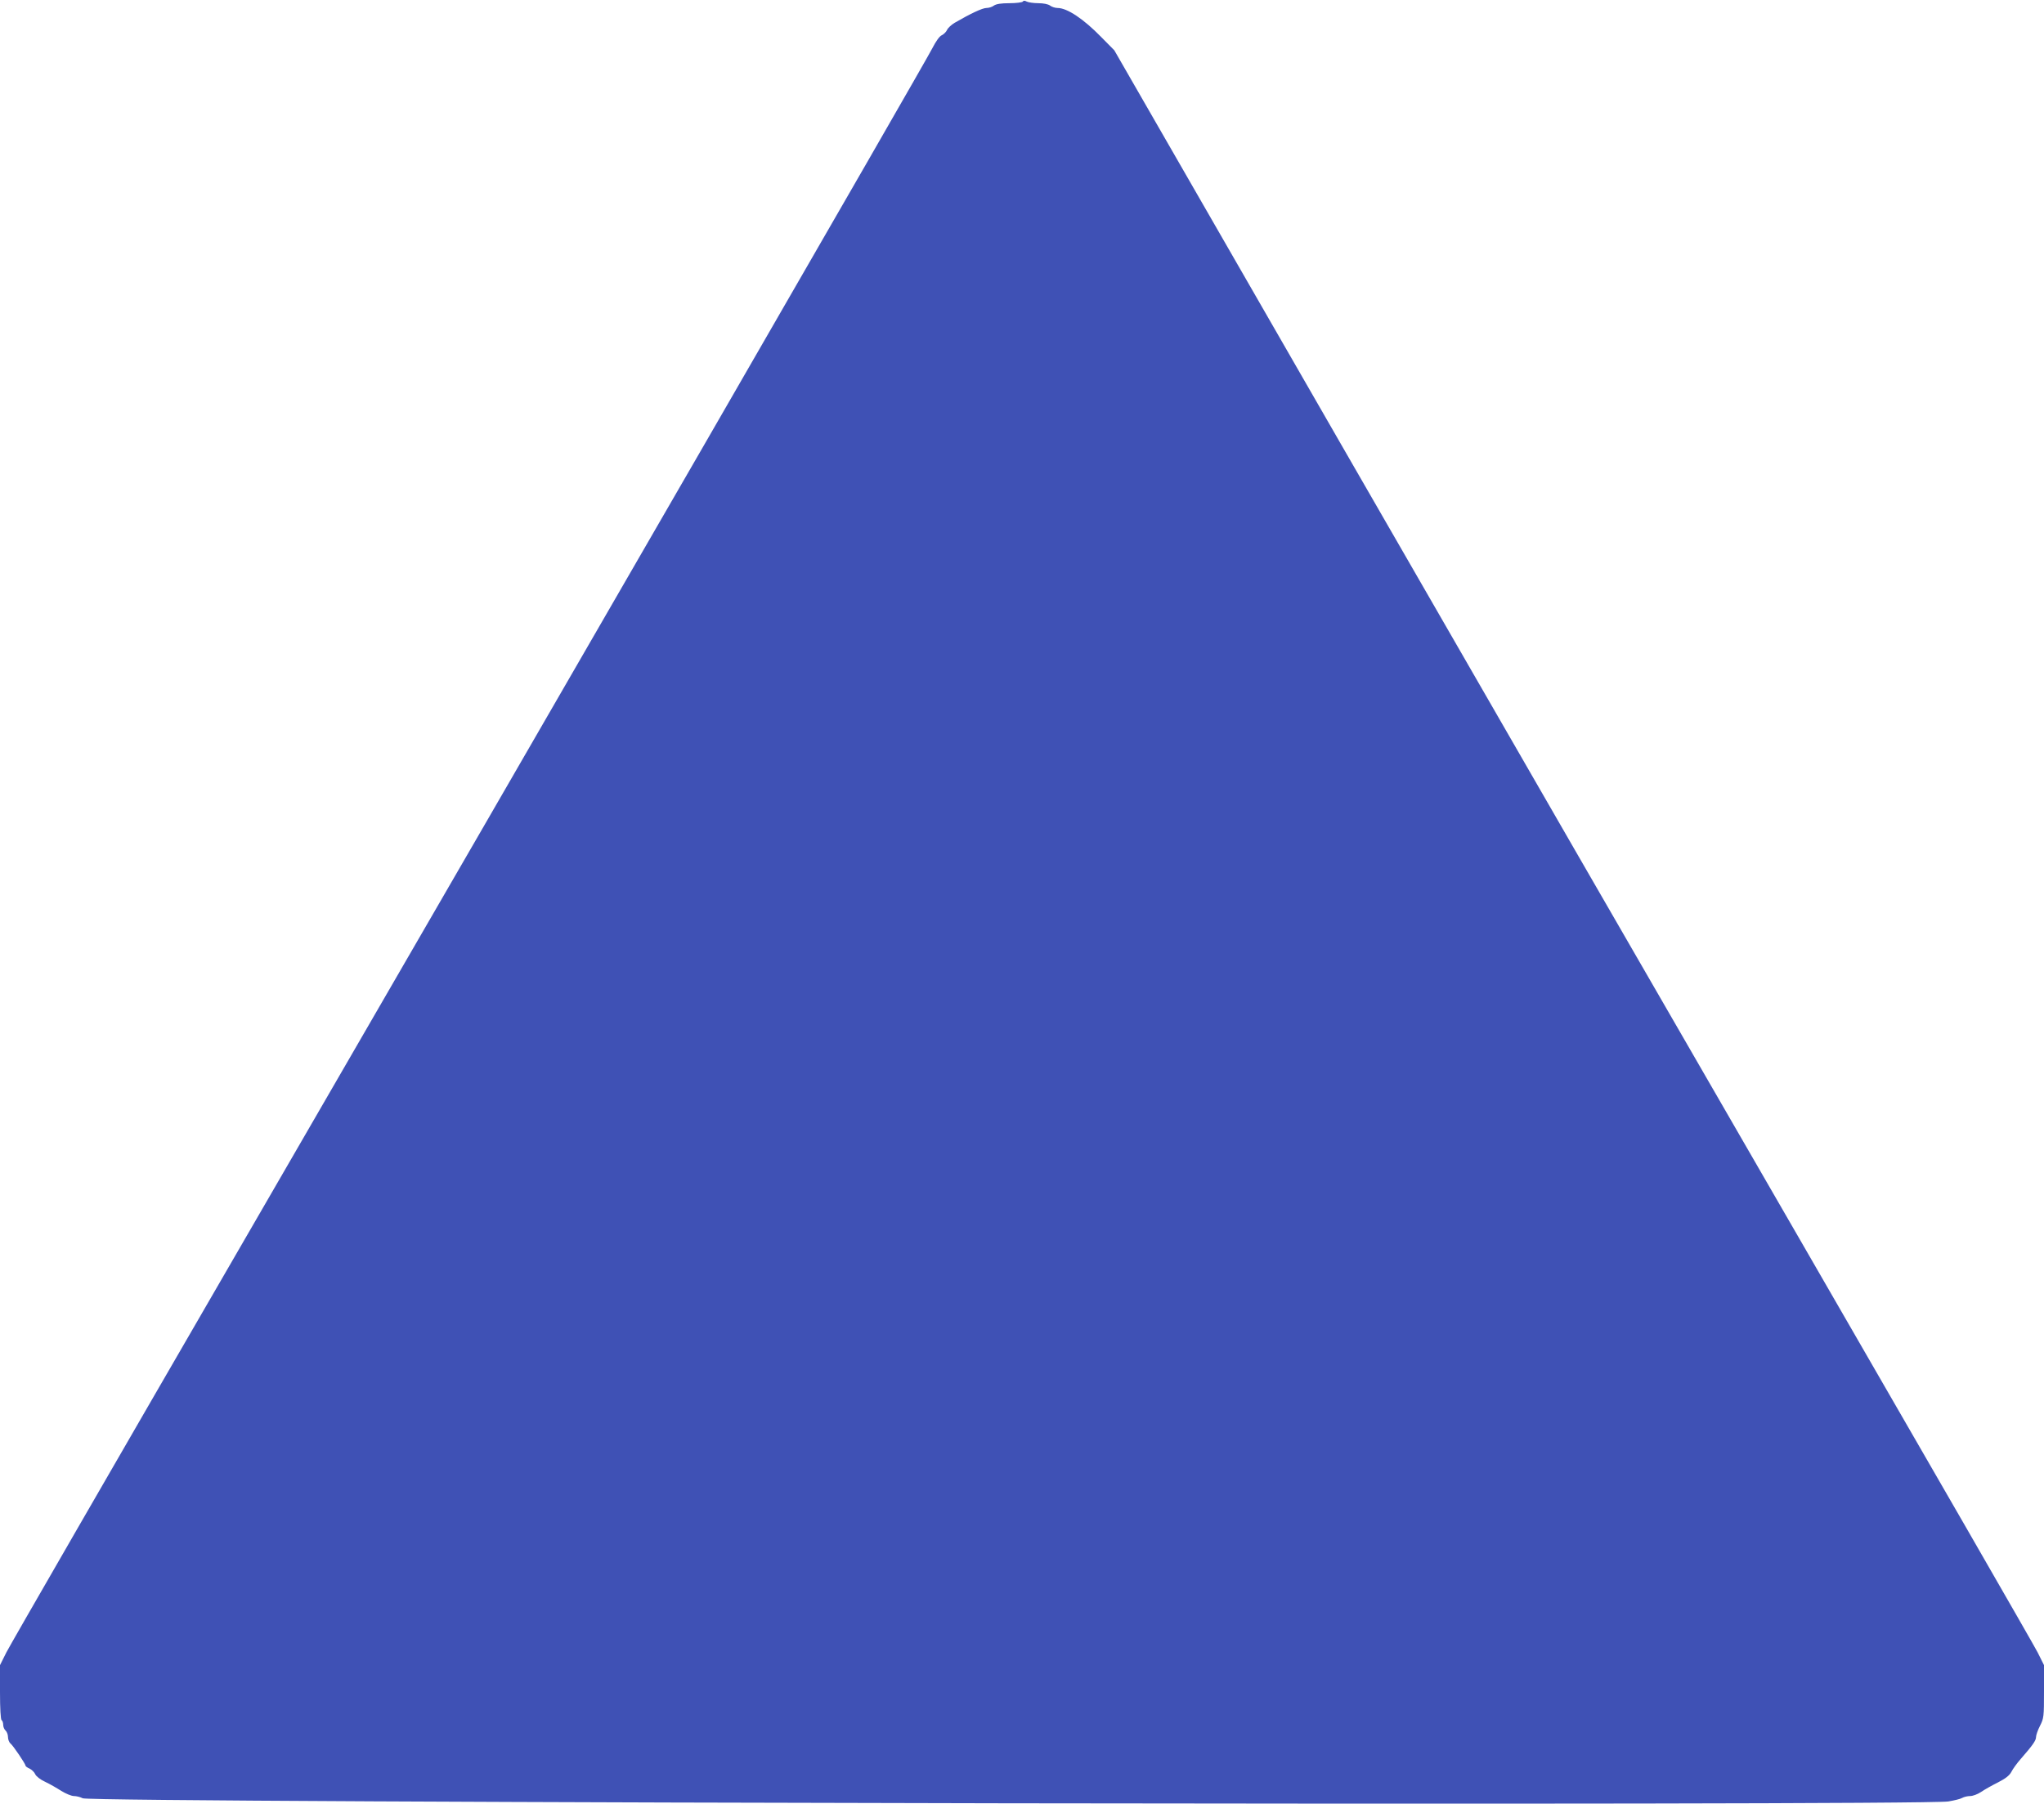 <?xml version="1.0" standalone="no"?>
<!DOCTYPE svg PUBLIC "-//W3C//DTD SVG 20010904//EN"
 "http://www.w3.org/TR/2001/REC-SVG-20010904/DTD/svg10.dtd">
<svg version="1.0" xmlns="http://www.w3.org/2000/svg"
 width="1280pt" height="1130pt" viewBox="0 0 1280 1130"
 preserveAspectRatio="xMidYMid meet">
<g transform="translate(0,1130) scale(0.1,-0.1)"
fill="#3f51b5" stroke="none">
<path d="M6405 11290 c-3 -5 -41 -10 -84 -10 -52 0 -83 -5 -97 -15 -10 -8 -31
-15 -47 -15 -25 0 -101 -36 -199 -93 -20 -12 -42 -32 -47 -44 -6 -13 -21 -28
-34 -34 -14 -6 -37 -39 -59 -82 -42 -85 -2314 -4021 -4334 -7509 -783 -1352
-1442 -2494 -1464 -2538 l-40 -80 0 -169 c0 -102 4 -172 10 -176 6 -3 10 -17
10 -29 0 -13 7 -29 15 -36 8 -7 15 -25 15 -40 0 -15 7 -34 16 -41 17 -14 94
-128 94 -139 0 -4 11 -12 25 -18 14 -7 30 -22 36 -36 6 -13 33 -34 62 -47 28
-13 73 -39 101 -57 28 -17 63 -32 79 -32 15 0 40 -6 55 -14 57 -29 11481 -48
11682 -20 36 6 75 15 87 22 12 7 35 12 51 12 16 0 46 11 67 25 20 14 68 41
106 60 49 25 73 44 85 67 9 18 35 54 58 80 76 87 96 116 96 137 0 12 11 44 25
71 24 47 25 58 25 215 l0 165 -40 80 c-22 44 -681 1188 -1464 2543 -783 1354
-2075 3594 -2871 4977 l-1447 2515 -82 83 c-110 113 -213 182 -273 182 -15 0
-37 7 -47 15 -12 9 -42 15 -74 15 -29 0 -62 5 -72 10 -13 7 -21 7 -25 0z"/>
</g>
</svg>
